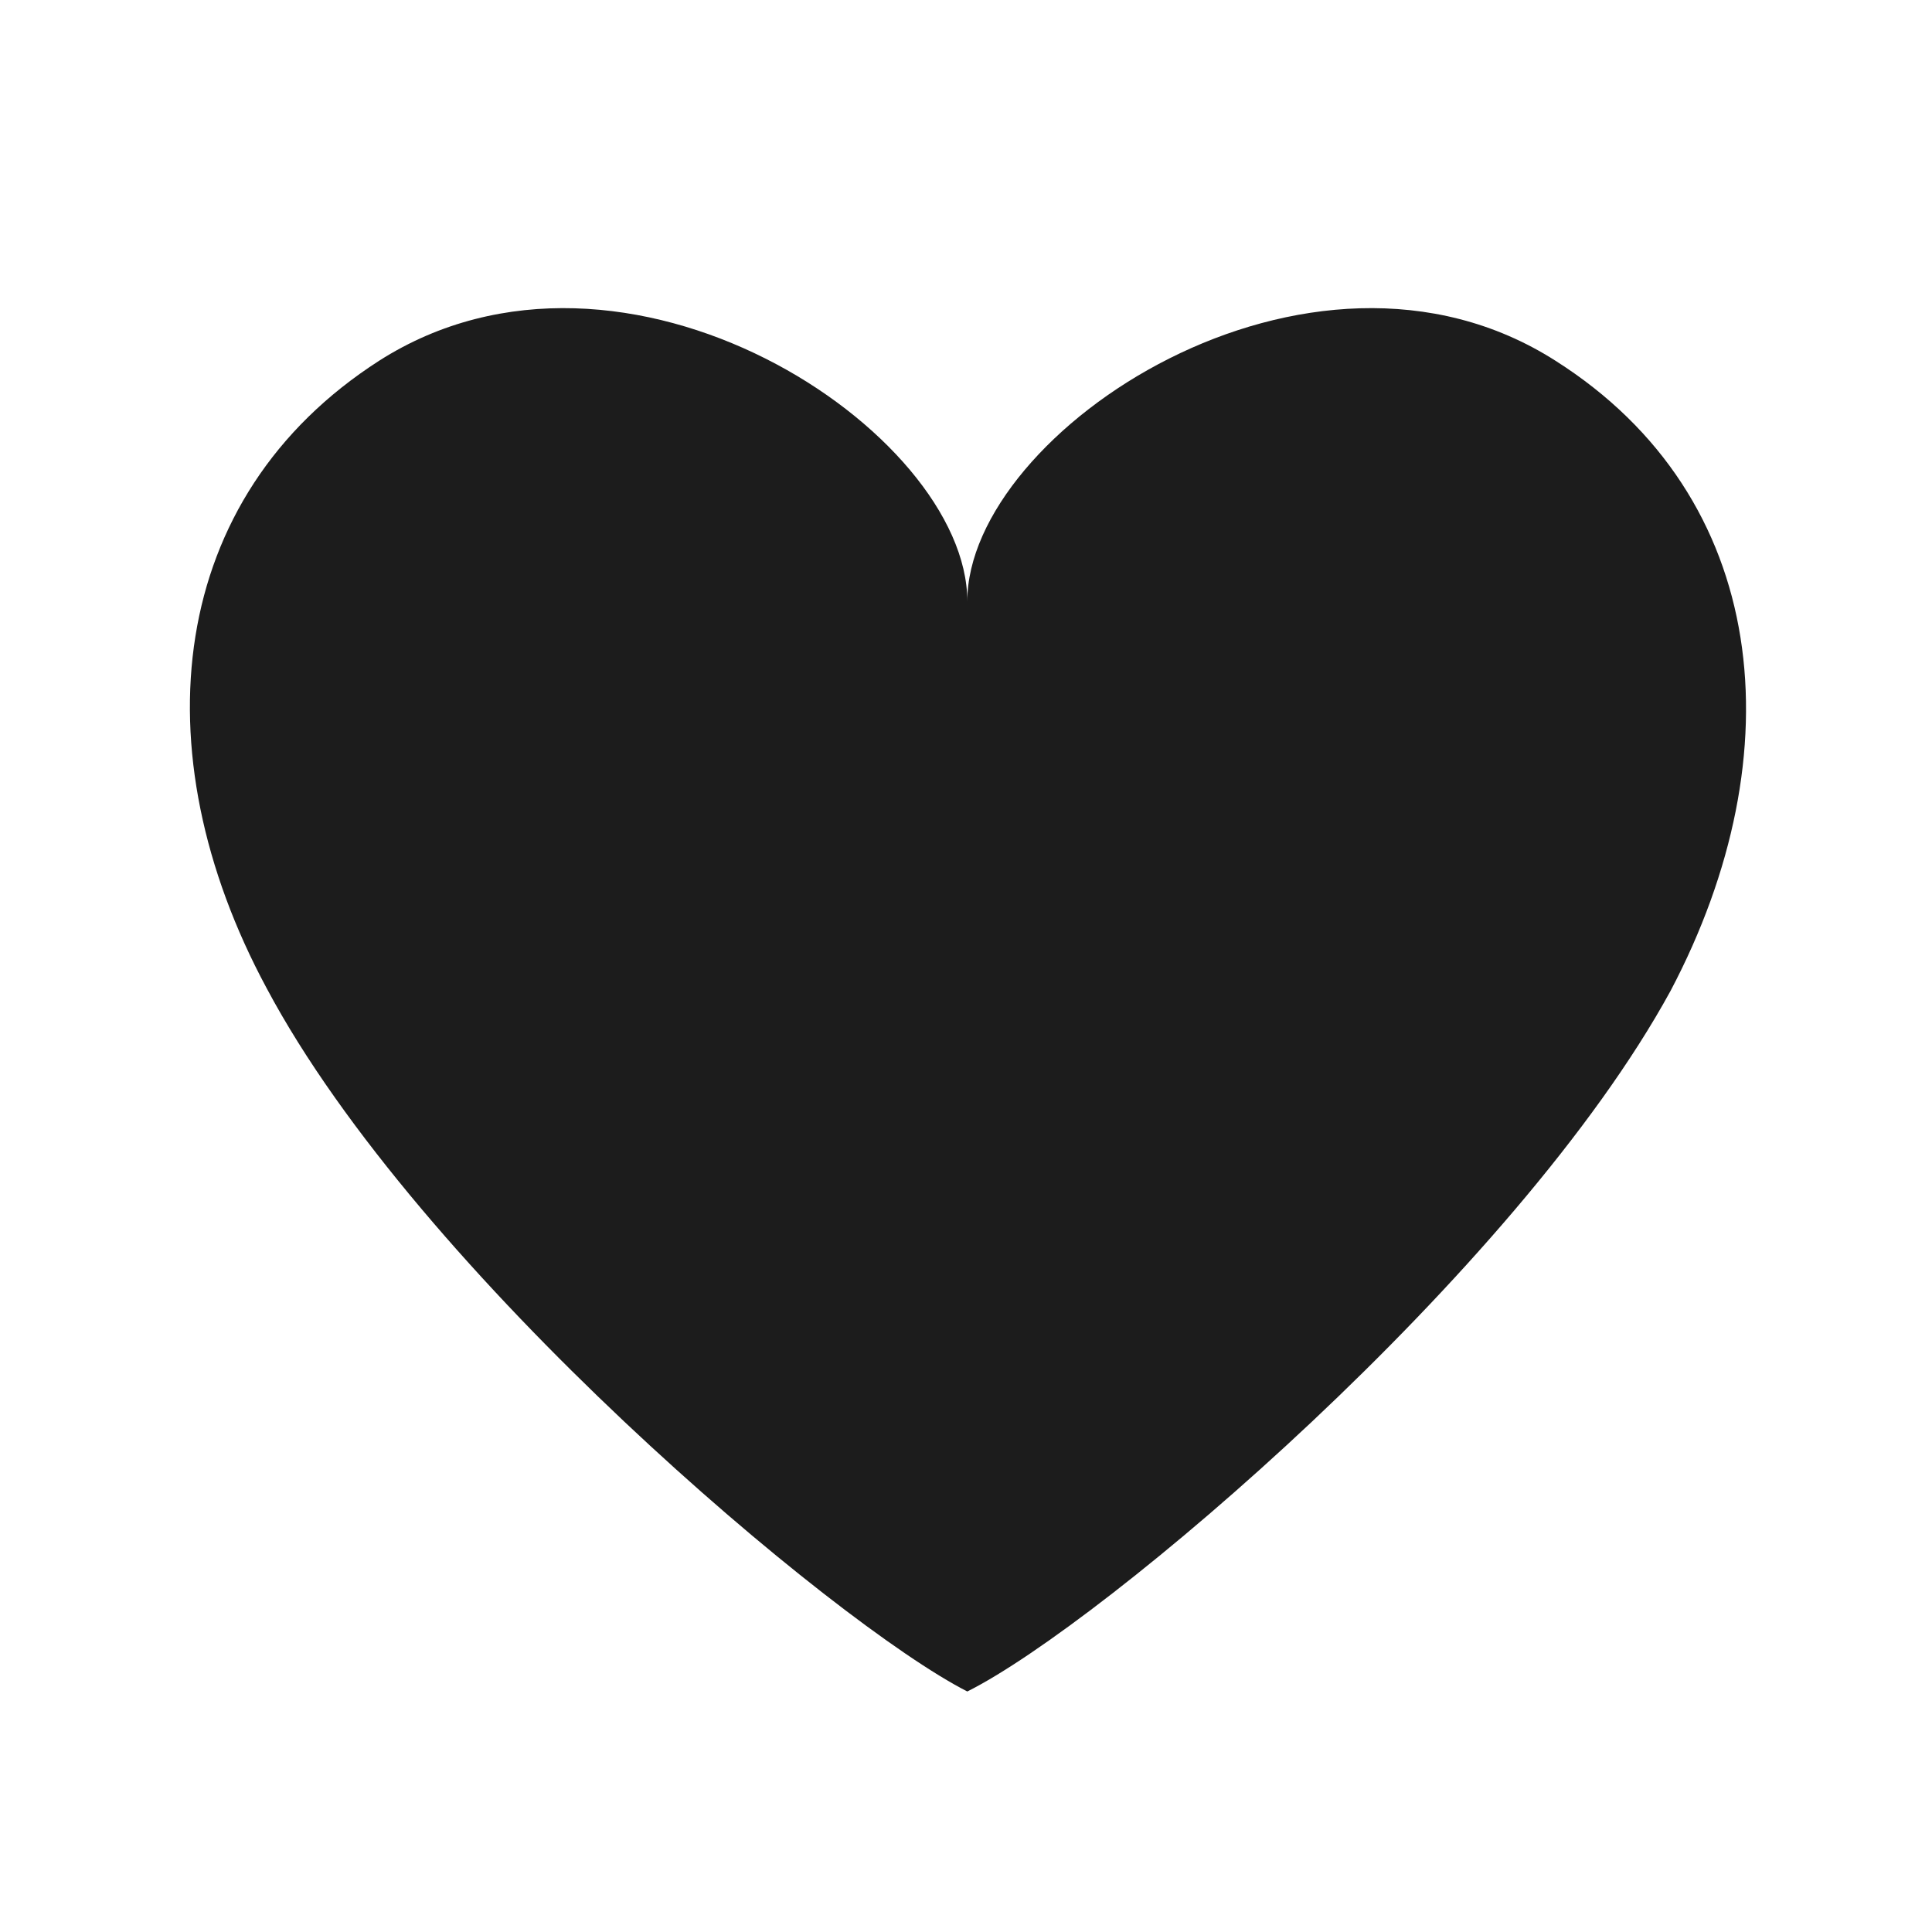 <?xml version="1.0" encoding="utf-8"?>
<!-- Generator: Adobe Illustrator 26.5.0, SVG Export Plug-In . SVG Version: 6.00 Build 0)  -->
<svg version="1.1" id="レイヤー_1" xmlns="http://www.w3.org/2000/svg" xmlns:xlink="http://www.w3.org/1999/xlink" x="0px"
	 y="0px" viewBox="0 0 73.9 73.9" style="enable-background:new 0 0 73.9 73.9;" xml:space="preserve">
<style type="text/css">
	.st0{fill:#1C1C1C;}
</style>
<path class="st0" d="M59.5,13.8C50.1,7.8,37,16.5,37,23c0-6.5-13.1-15.2-22.5-9.2c-8.1,5.2-9.2,14.9-4.3,24
	C16,48.7,31.9,62.1,37,64.7c5.2-2.6,21-16,26.9-26.8C68.7,28.8,67.7,19,59.5,13.8z"/>
</svg>
